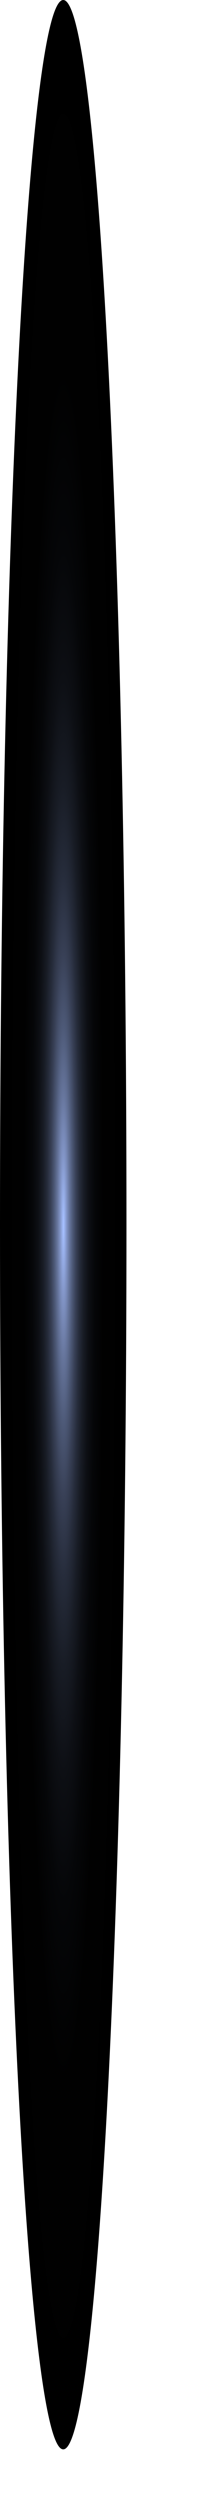 <?xml version="1.0" encoding="utf-8"?>
<svg xmlns="http://www.w3.org/2000/svg" fill="none" height="100%" overflow="visible" preserveAspectRatio="none" style="display: block;" viewBox="0 0 1 12" width="100%">
<path d="M0.304 11.757C0.472 11.757 0.608 9.125 0.608 5.878C0.608 2.632 0.472 0 0.304 0C0.136 0 0 2.632 0 5.878C0 9.125 0.136 11.757 0.304 11.757Z" fill="url(#paint0_radial_0_6726)" id="Vector" style="mix-blend-mode:screen"/>
<defs>
<radialGradient cx="0" cy="0" gradientTransform="translate(0.305 5.883) rotate(90) scale(5.88 0.304)" gradientUnits="userSpaceOnUse" id="paint0_radial_0_6726" r="1">
<stop offset="0.005" stop-color="#A6BFFF"/>
<stop offset="0.012" stop-color="#9FB8F5"/>
<stop offset="0.052" stop-color="#8295C7"/>
<stop offset="0.097" stop-color="#66759C"/>
<stop offset="0.146" stop-color="#4D5977"/>
<stop offset="0.199" stop-color="#384056"/>
<stop offset="0.257" stop-color="#262C3B"/>
<stop offset="0.323" stop-color="#181C25"/>
<stop offset="0.4" stop-color="#0D0F14"/>
<stop offset="0.496" stop-color="#050608"/>
<stop offset="0.629" stop-color="#010101"/>
<stop offset="1"/>
</radialGradient>
</defs>
</svg>
